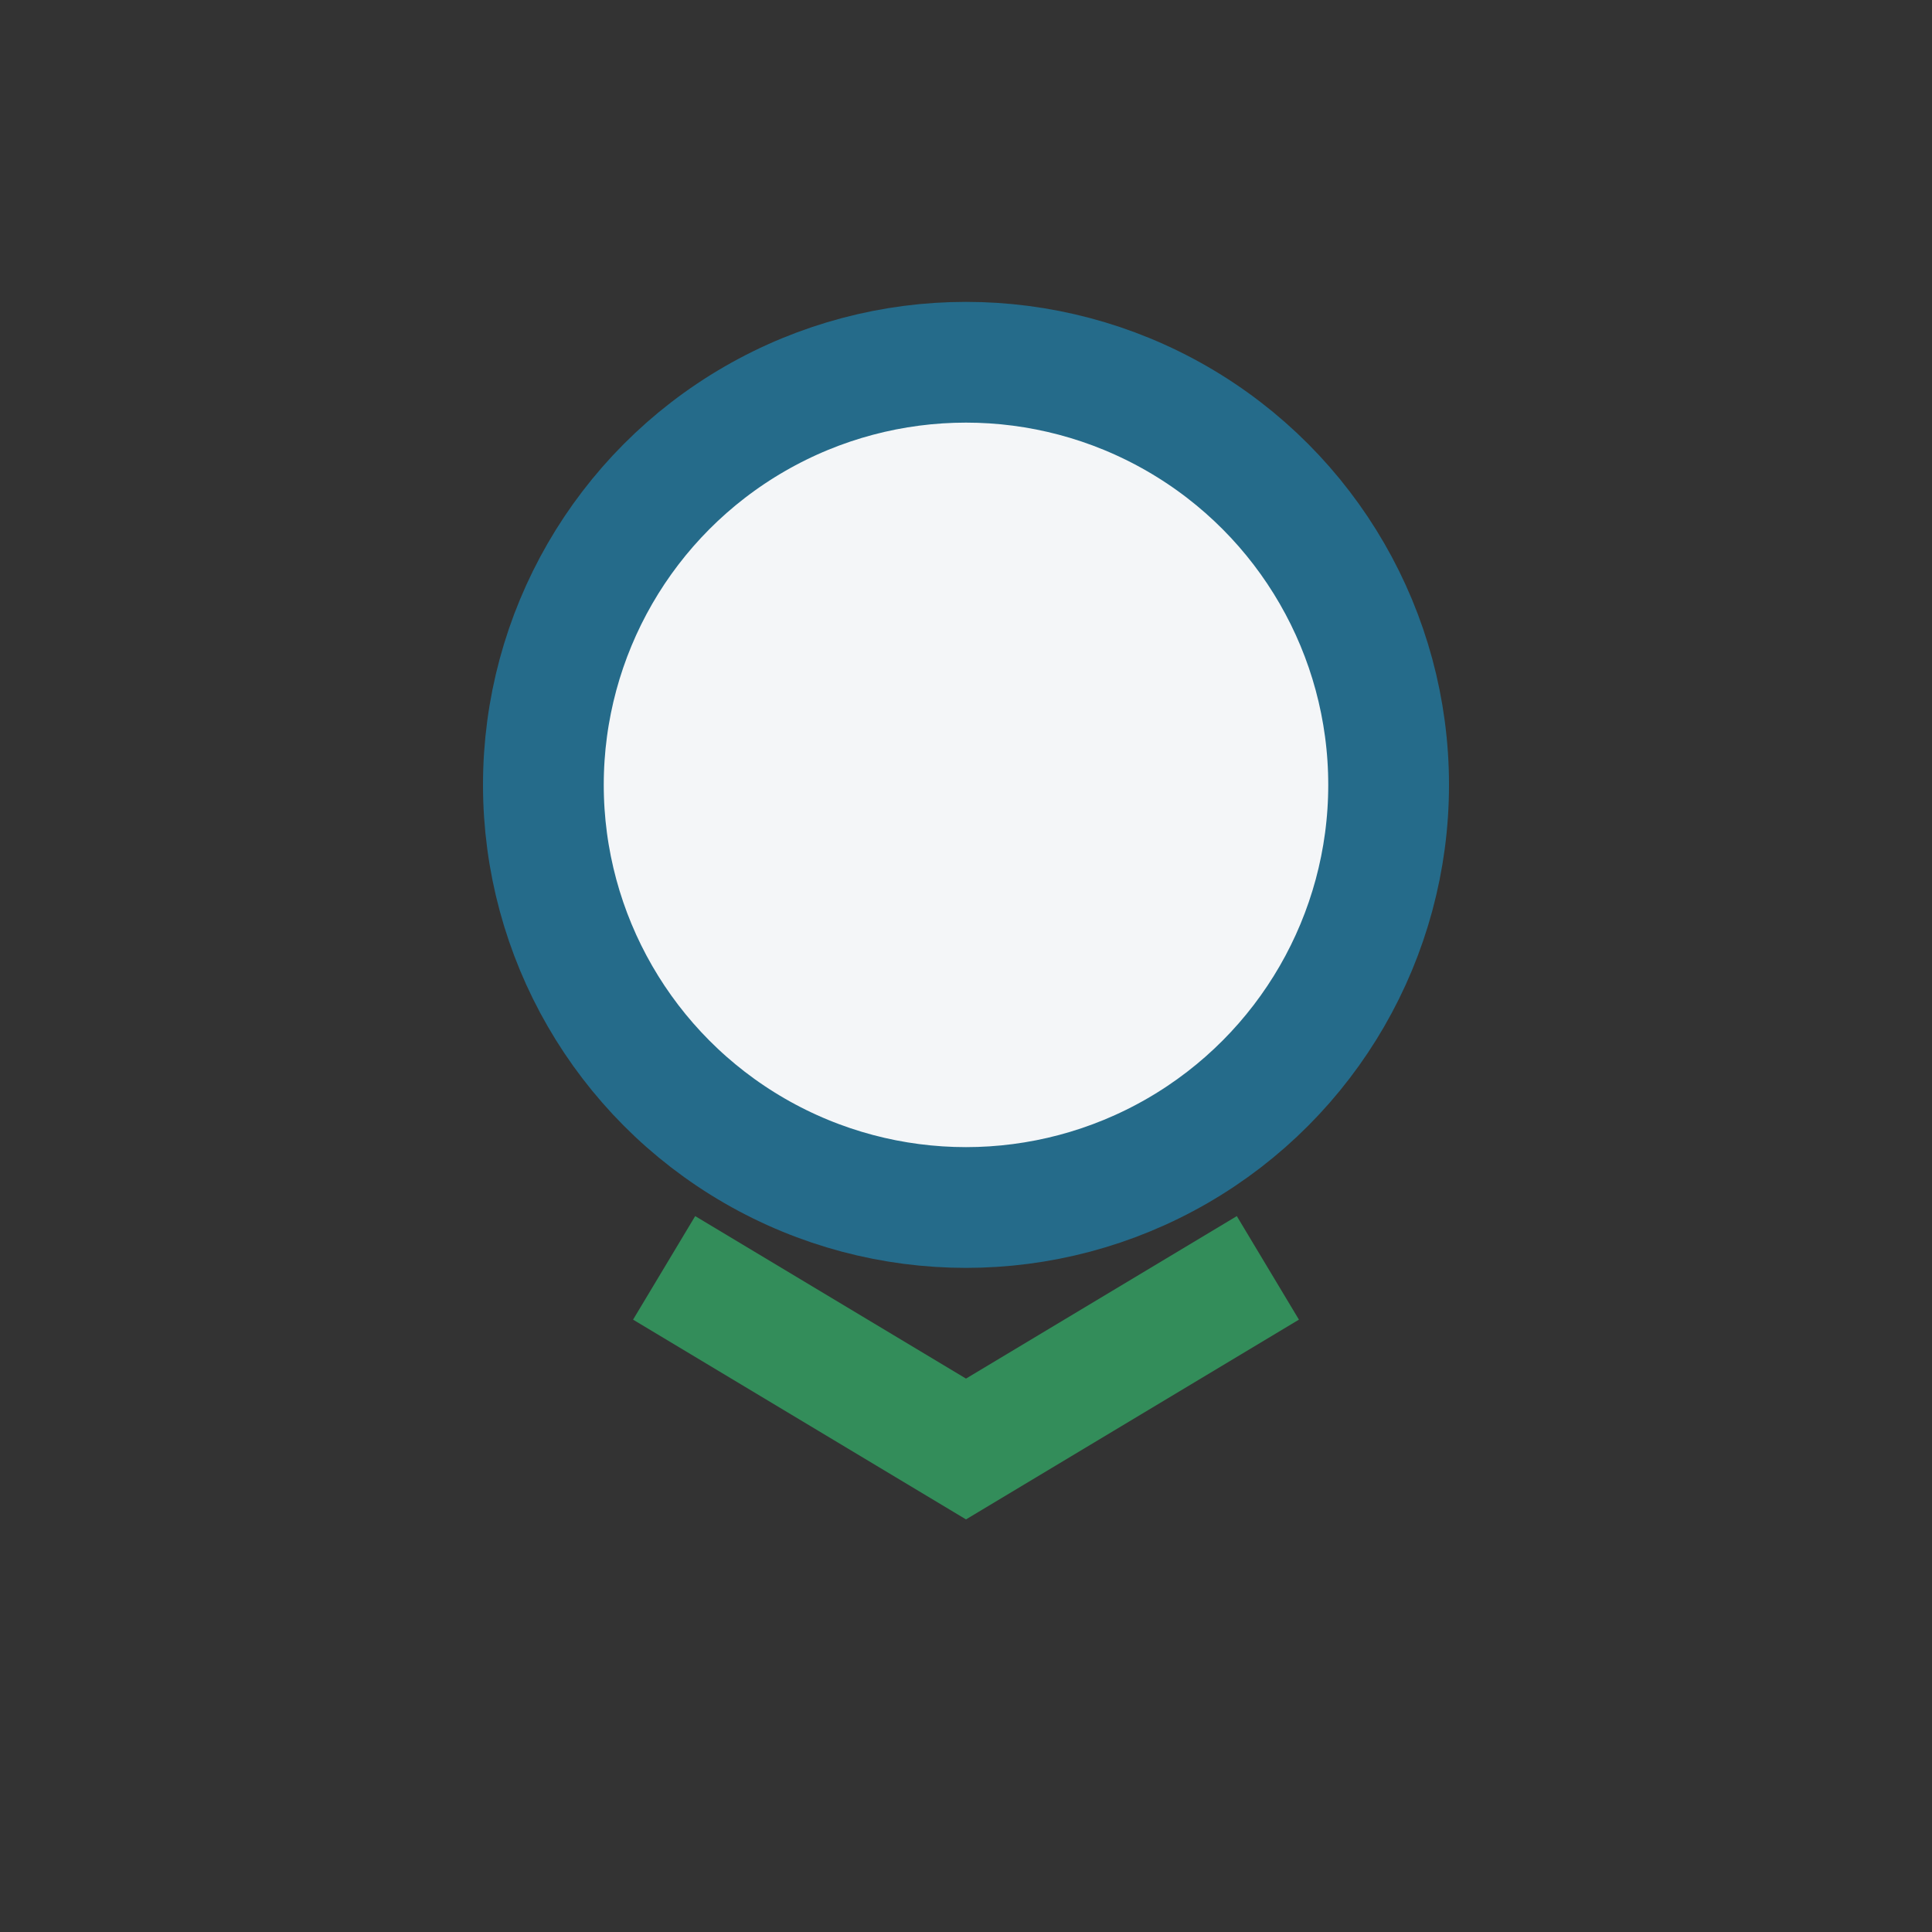 <?xml version="1.0" encoding="UTF-8"?>
<svg xmlns="http://www.w3.org/2000/svg" width="32" height="32" viewBox="0 0 32 32"><rect x="0" y="0" width="32" height="32" fill="#333333" stroke="none"/><circle cx="16" cy="13" r="7" fill="#F4F6F8" stroke="#256B8A" stroke-width="2"/><path d="M11 21l5 3 5-3" fill="none" stroke="#338D5A" stroke-width="2"/></svg>